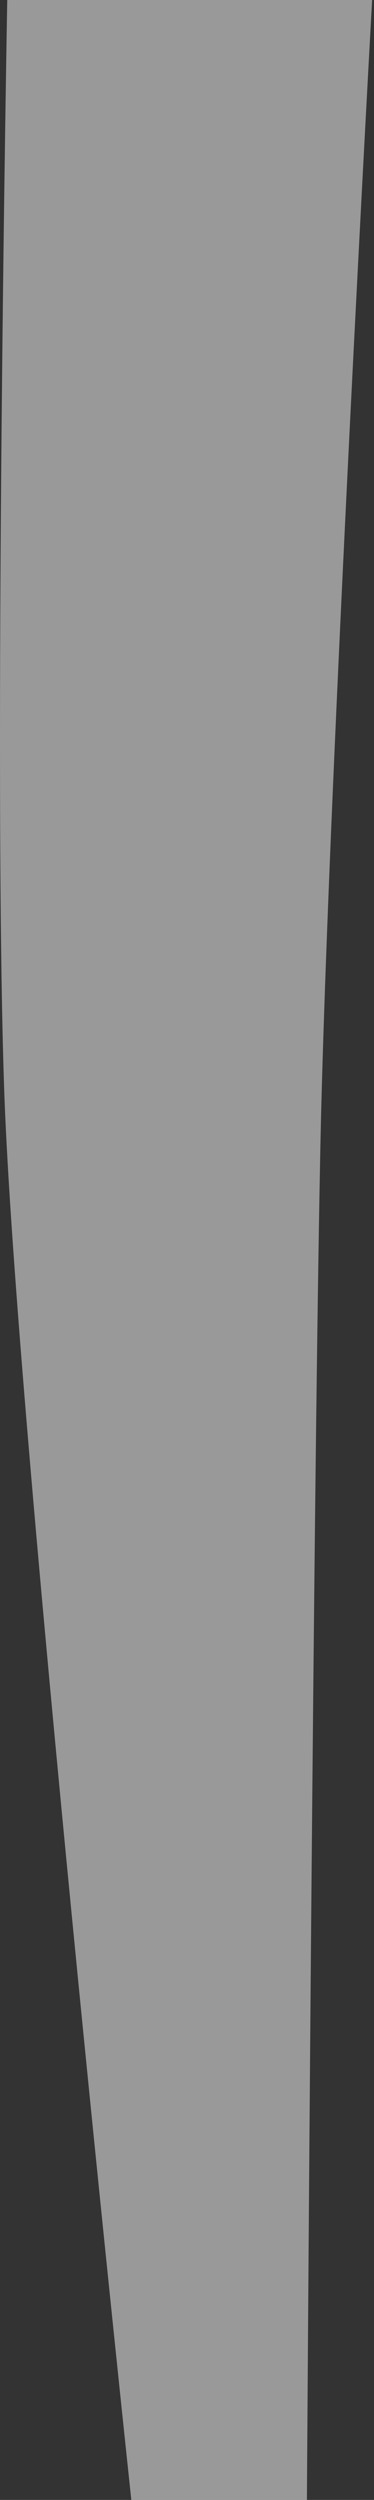 <?xml version="1.0" encoding="UTF-8"?> <svg xmlns="http://www.w3.org/2000/svg" width="155" height="1035" viewBox="0 0 155 1035" fill="none"><rect x="0" y="0" width="155" height="1035" fill="#333333" stroke="none"/> <path opacity="0.5" d="M3.006 0C3.006 0 -2.844 321.269 1.778 452.363C6.633 588.662 54.425 1035 54.425 1035H127.196C127.196 1035 129.887 596.618 133.046 462.776C136.615 316.824 154.223 0 154.223 0H3.006Z" fill="white"></path> </svg> 